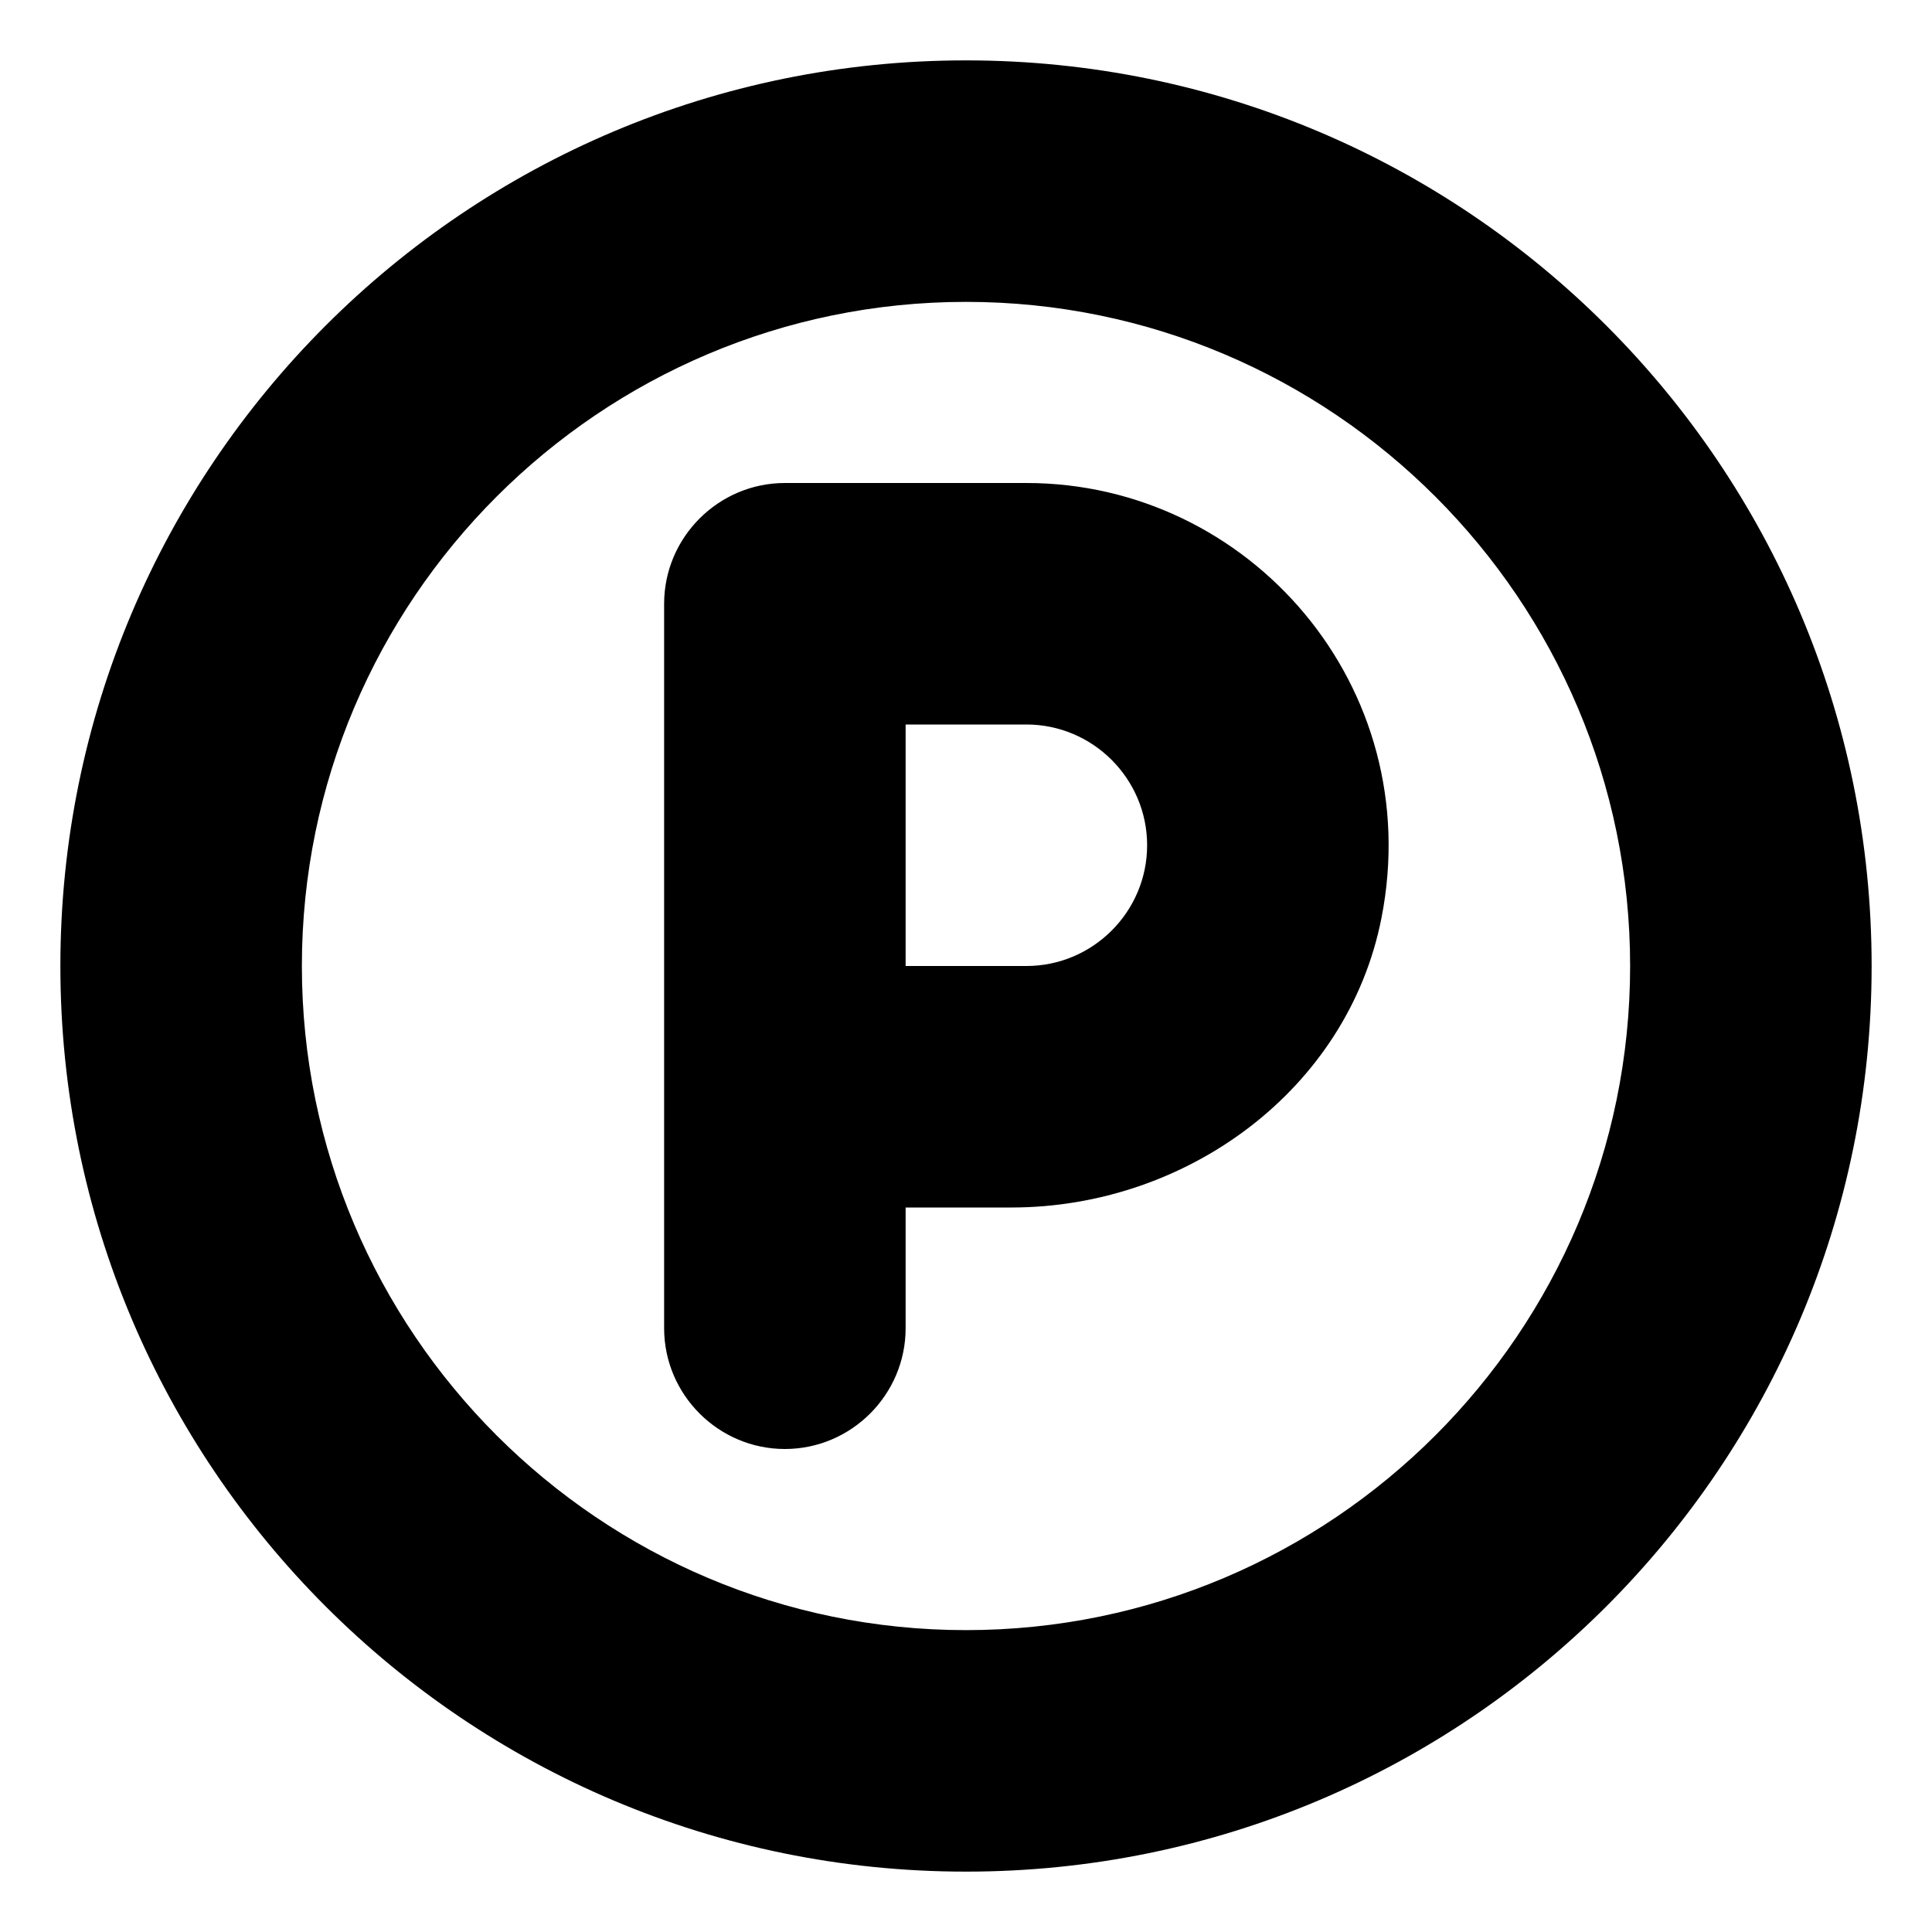 <svg xmlns="http://www.w3.org/2000/svg" viewBox="0 0 512 512"><!-- Font Awesome Pro 6.0.0-alpha2 by @fontawesome - https://fontawesome.com License - https://fontawesome.com/license (Commercial License) --><path d="M272 128H208C190.4 128 176 142.4 176 160V352C176 369.6 190.4 384 208 384H208C225.6 384 240 369.6 240 352V320L268.024 320C314.455 320 357.175 288.794 366.113 243.231C378.125 181.998 331.166 128 272 128ZM272 256H240V192H272C289.625 192 304 206.375 304 224S289.625 256 272 256ZM256 16C123.451 16 16 123.451 16 256S123.451 496 256 496S496 388.549 496 256S388.549 16 256 16ZM256 432C158.953 432 80 353.047 80 256S158.953 80 256 80S432 158.953 432 256S353.047 432 256 432Z"/></svg>